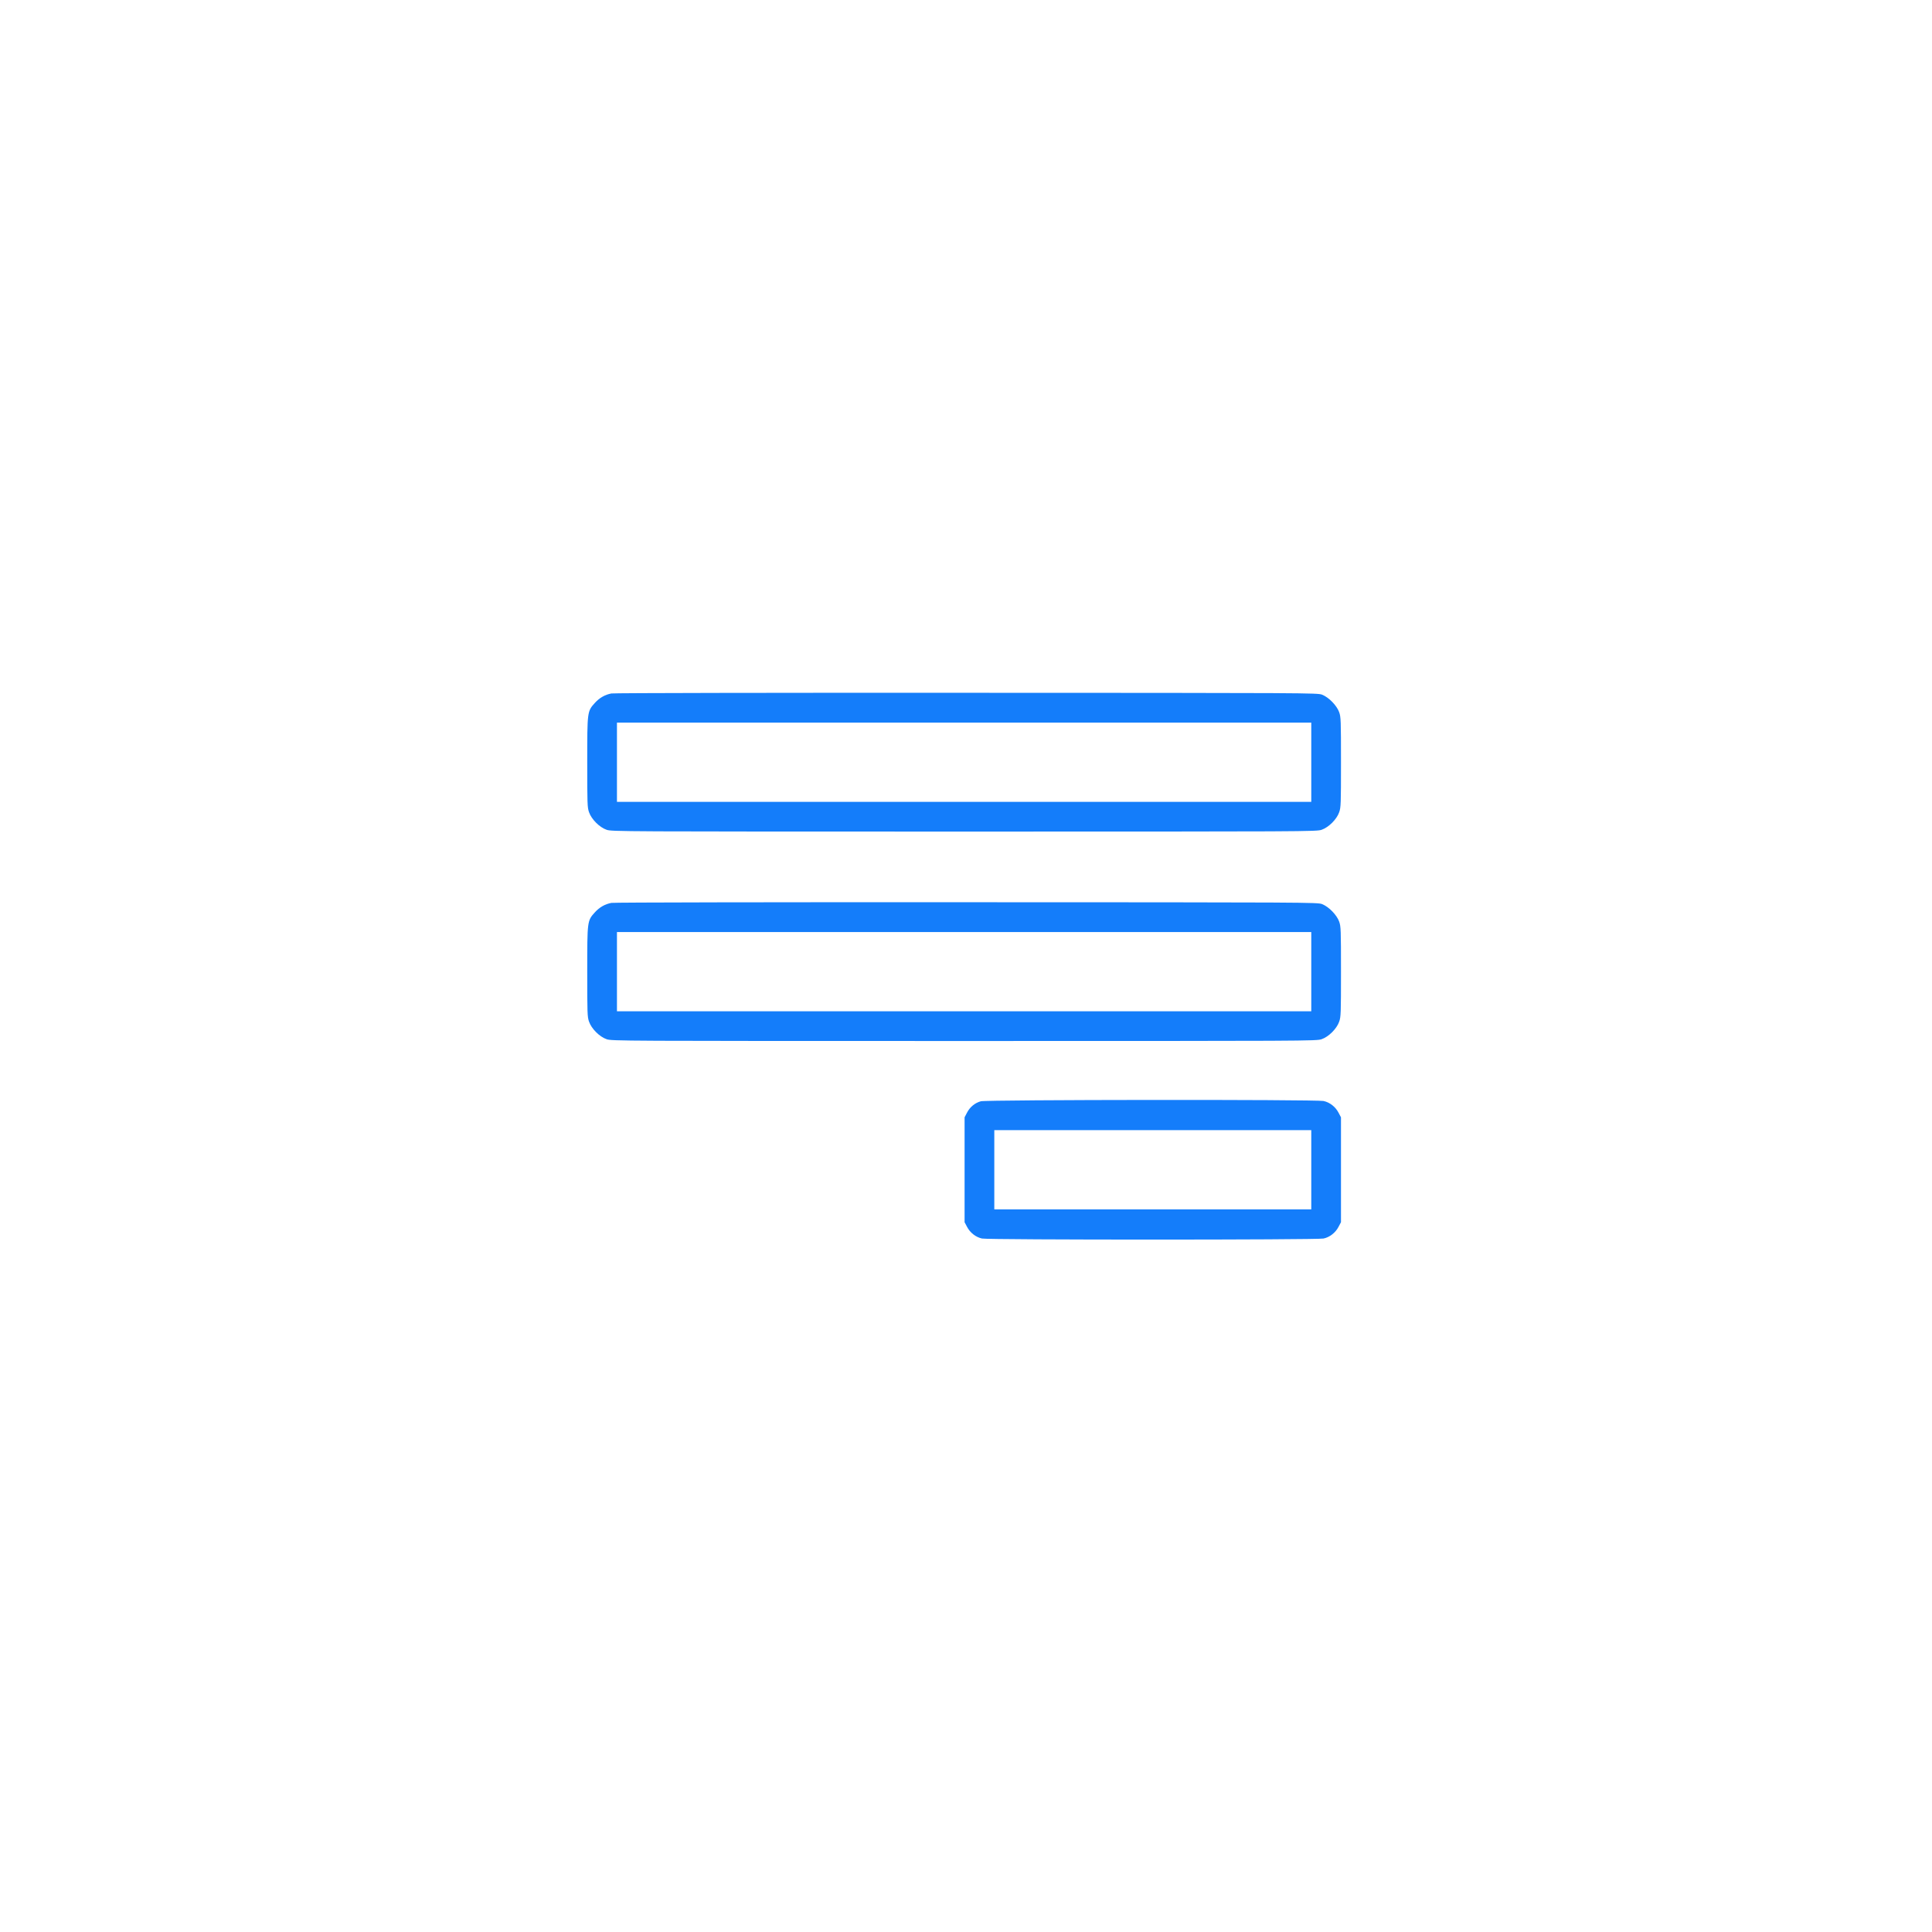 <?xml version="1.0" standalone="no"?>
<!DOCTYPE svg PUBLIC "-//W3C//DTD SVG 20010904//EN"
 "http://www.w3.org/TR/2001/REC-SVG-20010904/DTD/svg10.dtd">
<svg version="1.0" xmlns="http://www.w3.org/2000/svg"
 width="2048pt" height="2048pt" viewBox="0 0 2048 2048"
 preserveAspectRatio="xMidYMid meet">

<g transform="translate(0,2048) scale(0.1,-0.1)"
fill="#147DFA" stroke="none">
<path d="M6481 13129 c-69 -13 -127 -47 -175 -100 -81 -90 -81 -88 -81 -629 0
-442 1 -479 19 -530 26 -75 111 -160 186 -186 54 -19 139 -19 3790 -19 3651 0
3736 0 3790 19 75 26 160 111 186 186 18 51 19 88 19 530 0 442 -1 479 -19
530 -25 71 -110 158 -181 186 -49 19 -124 19 -3770 20 -2051 1 -3740 -2 -3764
-7z m7419 -729 l0 -420 -3680 0 -3680 0 0 420 0 420 3680 0 3680 0 0 -420z"/>
<path d="M6481 10909 c-69 -13 -127 -47 -175 -100 -81 -90 -81 -88 -81 -629 0
-442 1 -479 19 -530 26 -75 111 -160 186 -186 54 -19 139 -19 3790 -19 3651 0
3736 0 3790 19 75 26 160 111 186 186 18 51 19 88 19 530 0 442 -1 479 -19
530 -25 71 -110 158 -181 186 -49 19 -124 19 -3770 20 -2051 1 -3740 -2 -3764
-7z m7419 -729 l0 -420 -3680 0 -3680 0 0 420 0 420 3680 0 3680 0 0 -420z"/>
<path d="M10397 8806 c-62 -17 -116 -61 -147 -122 l-25 -48 0 -556 0 -556 26
-49 c32 -62 93 -110 159 -124 72 -15 3548 -15 3620 0 66 14 127 62 159 124
l26 49 0 556 0 556 -26 49 c-32 62 -93 110 -159 124 -80 17 -3569 14 -3633 -3z
m3503 -726 l0 -420 -1680 0 -1680 0 0 420 0 420 1680 0 1680 0 0 -420z"/>
</g>
</svg>
